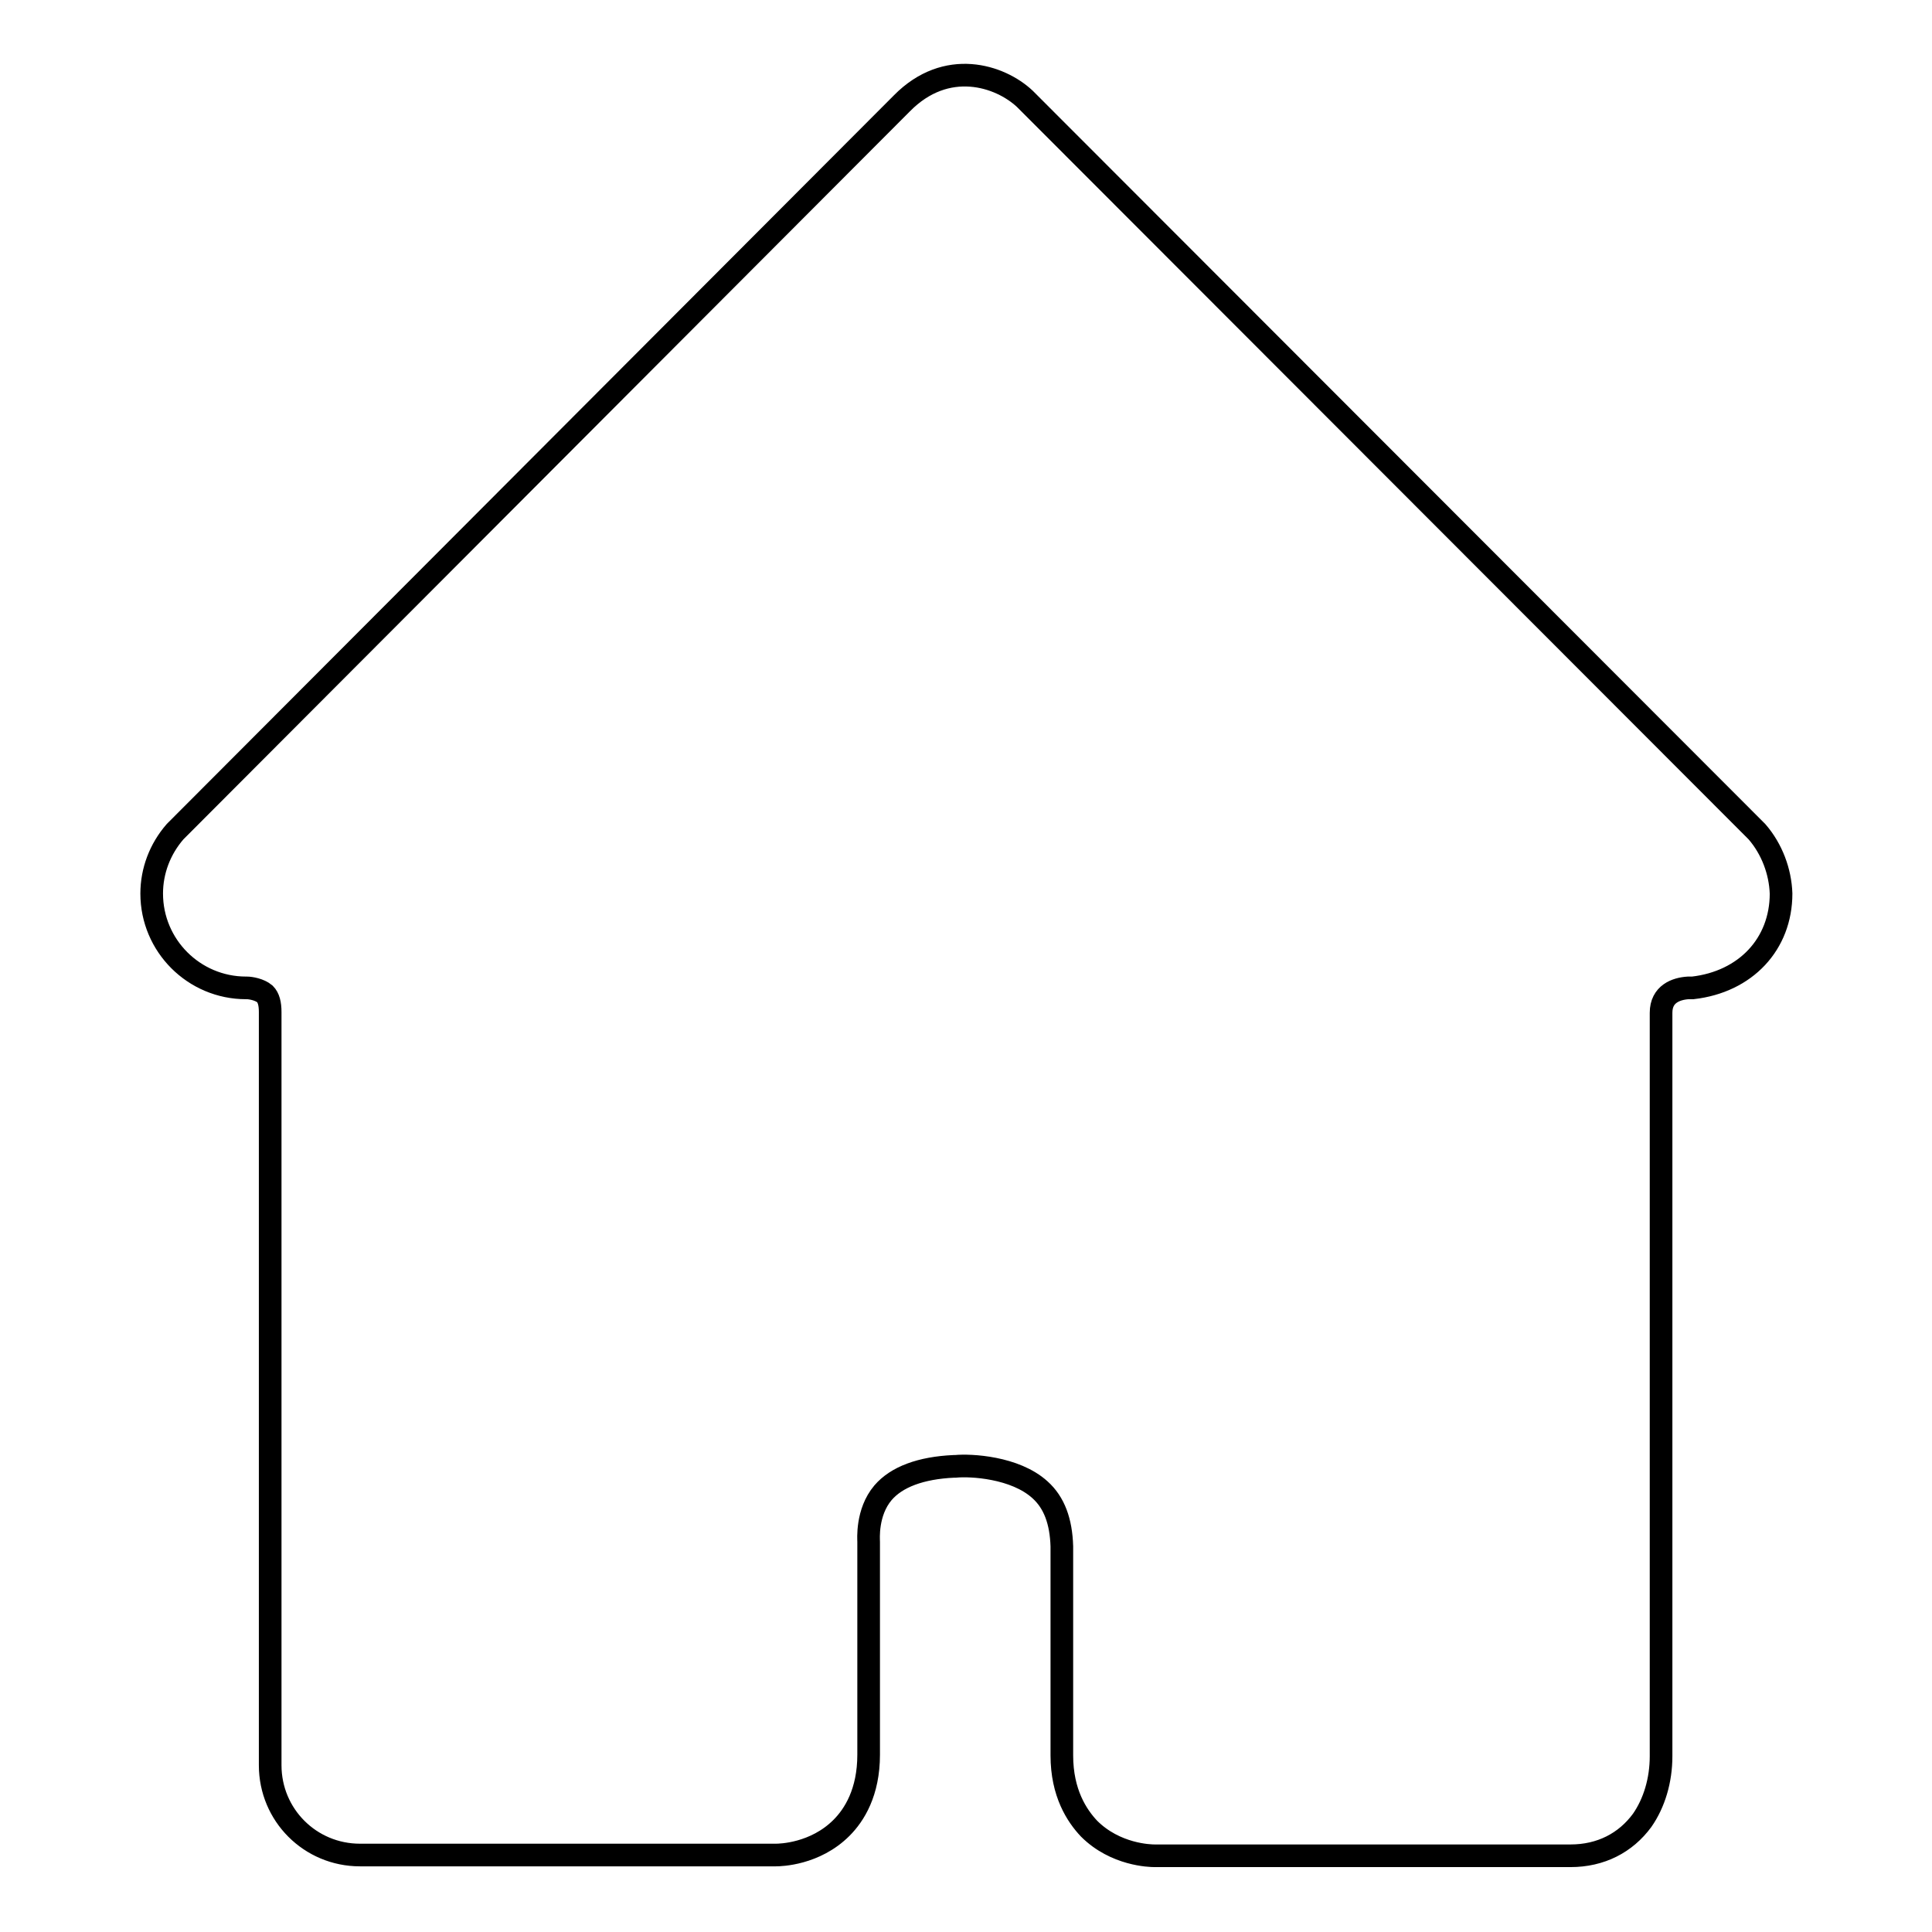 <?xml version="1.0" encoding="utf-8"?>
<!-- Svg Vector Icons : http://www.onlinewebfonts.com/icon -->
<!DOCTYPE svg PUBLIC "-//W3C//DTD SVG 1.1//EN" "http://www.w3.org/Graphics/SVG/1.1/DTD/svg11.dtd">
<svg version="1.1" xmlns="http://www.w3.org/2000/svg" xmlns:xlink="http://www.w3.org/1999/xlink" x="0px" y="0px" viewBox="0 0 256 256" enable-background="new 0 0 256 256" xml:space="preserve">
<g><g><path stroke-width="3" fill-opacity="0" stroke="#000000"  d="M232.8,110.2l-0.1-0.1l-96.8-96.9l-0.1-0.1c-3.3-3.1-10.4-5.4-16.3,0.6L23.4,110l-0.2,0.2c-2,2.3-3.1,5.2-3.1,8.2c0,6.9,5.6,12.5,12.5,12.5l0,0h0.1c0.5,0,1.7,0.2,2.4,0.8c0.5,0.5,0.7,1.3,0.7,2.4v99.8c0,6.6,5.3,11.9,11.9,11.9h55.1l0,0c0.6,0,5.2-0.1,8.7-3.6c1.7-1.7,3.6-4.7,3.6-9.7V205l0-0.3l0-0.4c0-0.3-0.3-3.9,1.9-6.5c1.8-2.1,5-3.3,9.4-3.5l0.2,0c2-0.2,7.9,0.1,11.2,3.1c1.9,1.7,2.8,4.2,2.9,7.5v27.7c0,5,2,8,3.6,9.7c3.5,3.5,8.1,3.6,8.7,3.6l0,0l0,0c0,0,0,0,0.1,0h55c4,0,7.3-1.7,9.5-4.7c1.6-2.3,2.5-5.3,2.5-8.5v-0.4v0v-98.1c0-2.5,2-3.2,3.6-3.3l0.5,0l0.1,0c7-0.8,11.7-5.8,11.7-12.5C235.9,115.5,234.8,112.5,232.8,110.2z"/></g></g>
</svg>